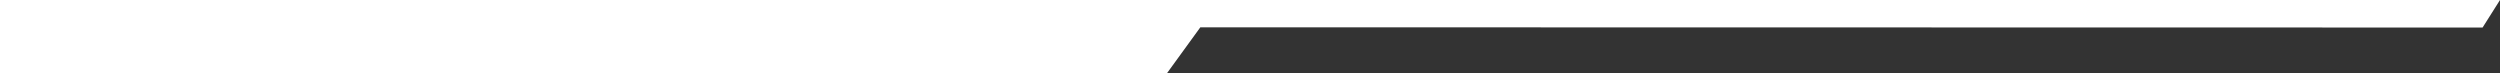 <?xml version="1.0" encoding="UTF-8"?><svg id="Layer_2" data-name="Layer 2" xmlns="http://www.w3.org/2000/svg" viewBox="0 0 229.77 6.75"><rect x="0" y="0" width="229.77" height="6.75" fill="#333333" stroke="none"/>  <defs>    <style>      .cls-1 {        fill: #fff;        fill-rule: evenodd;      }    </style>  </defs>  <g id="Layer_1-2" data-name="Layer 1">    <polygon class="cls-1" points="0 0 229.77 0 228.17 2.53 110.32 2.51 107.24 6.75 0 6.75 0 0"/>  </g></svg>